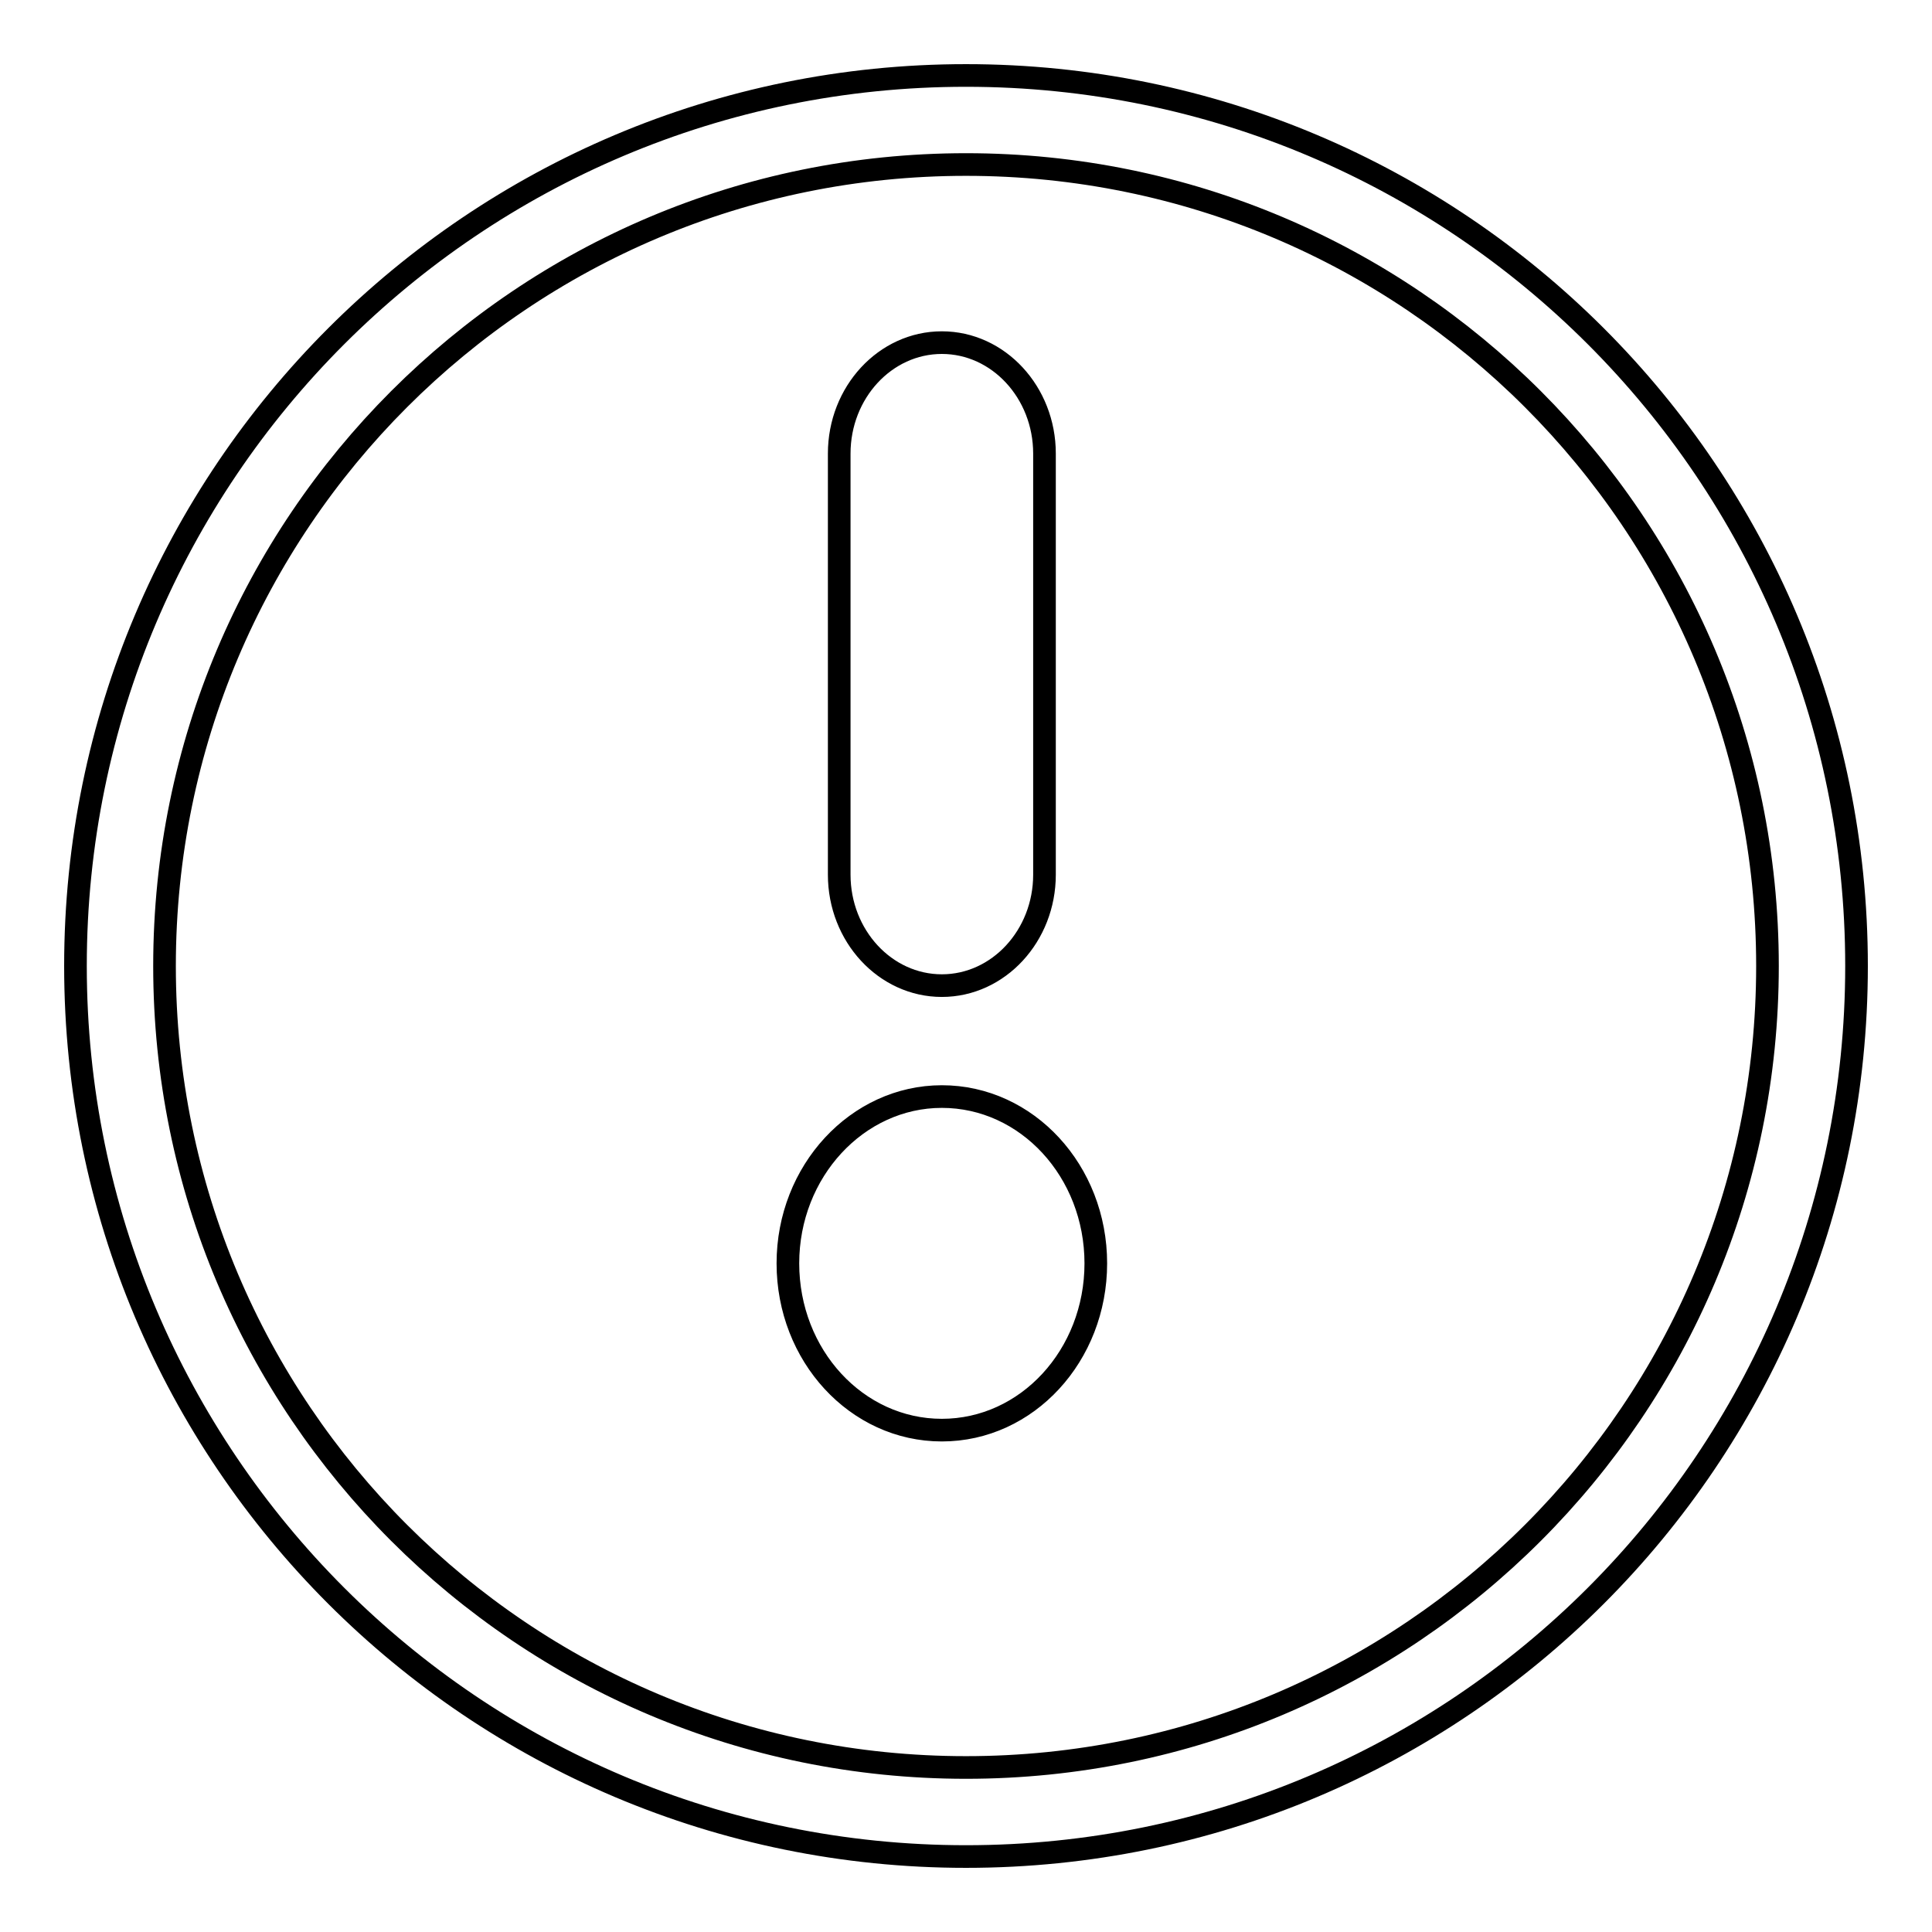 <?xml version="1.0" encoding="utf-8"?>
<!-- Svg Vector Icons : http://www.onlinewebfonts.com/icon -->
<!DOCTYPE svg PUBLIC "-//W3C//DTD SVG 1.1//EN" "http://www.w3.org/Graphics/SVG/1.1/DTD/svg11.dtd">
<svg version="1.1" xmlns="http://www.w3.org/2000/svg" xmlns:xlink="http://www.w3.org/1999/xlink" x="0px" y="0px" viewBox="0 0 256 256" enable-background="new 0 0 256 256" xml:space="preserve">
<g><g><path stroke-width="3" fill-opacity="0" stroke="#000000"  d="M124.8,189.5c-11.3,0-20.4-9.9-20.4-22.1s9.2-22.1,20.4-22.1c11.3,0,20.4,9.9,20.4,22.1S136.1,189.5,124.8,189.5z M111.2,60.1c0-8.1,6.1-14.7,13.6-14.7c7.5,0,13.6,6.6,13.6,14.7v55.8c0,8.1-6.1,14.7-13.6,14.7c-7.5,0-13.6-6.6-13.6-14.7V60.1z M128,246c-65.2,0-118-52.8-118-118C10,62.8,62.8,10,128,10c65.2,0,118,52.8,118,118C246,193.2,193.2,246,128,246z M128,234.2L128,234.2c58.7,0,106.2-47.5,106.2-106.2c0-58.7-47.5-106.2-106.2-106.2C69.3,21.8,21.8,69.3,21.8,128C21.8,186.7,69.3,234.2,128,234.2z"/></g></g>
</svg>